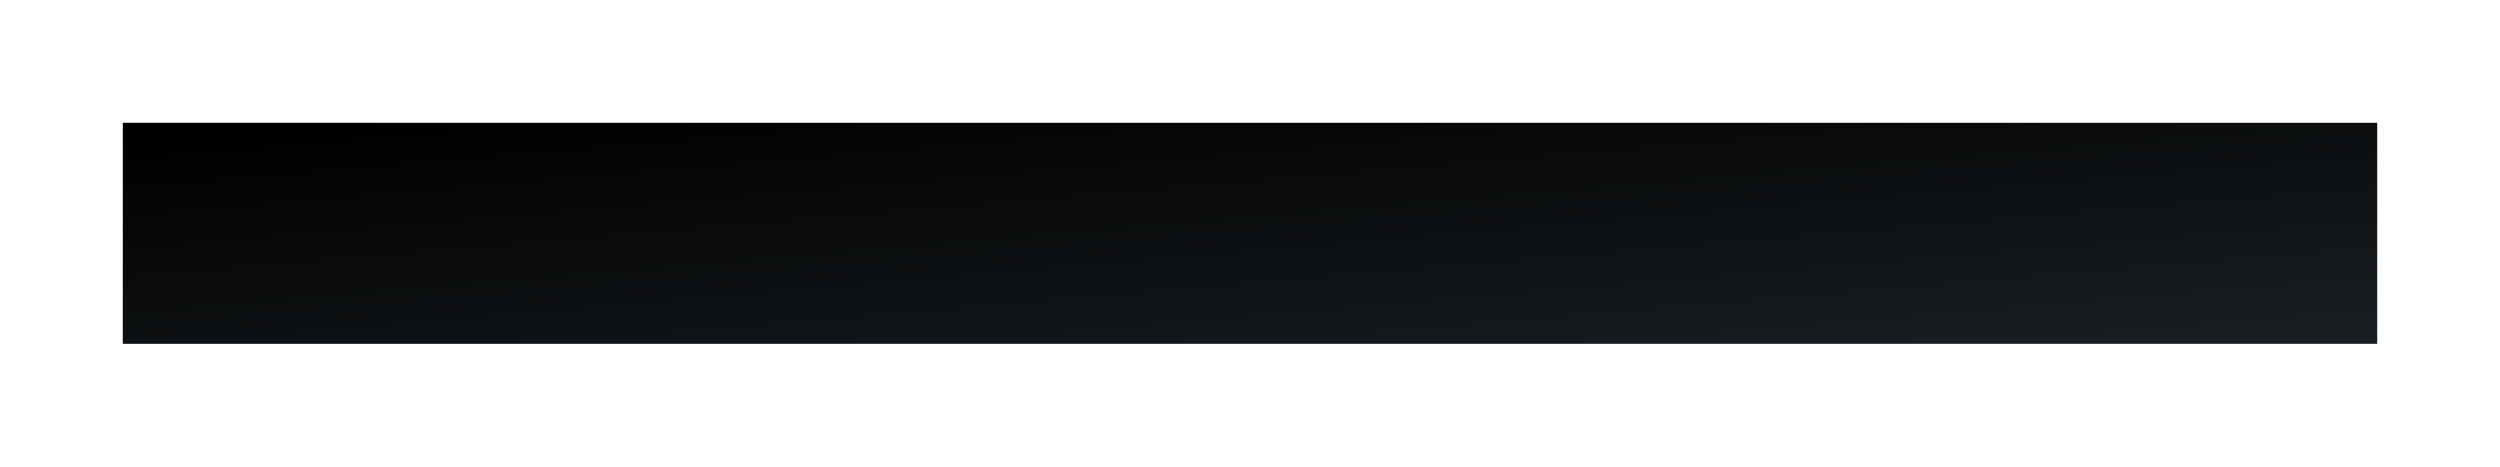 <?xml version="1.0" encoding="UTF-8"?> <svg xmlns="http://www.w3.org/2000/svg" width="2036" height="380" viewBox="0 0 2036 380" fill="none"> <g filter="url(#filter0_f_762_2508)"> <rect x="100" y="100" width="1836" height="180" fill="url(#paint0_linear_762_2508)"></rect> </g> <defs> <filter id="filter0_f_762_2508" x="0" y="0" width="2036" height="380" filterUnits="userSpaceOnUse" color-interpolation-filters="sRGB"> <feFlood flood-opacity="0" result="BackgroundImageFix"></feFlood> <feBlend mode="normal" in="SourceGraphic" in2="BackgroundImageFix" result="shape"></feBlend> <feGaussianBlur stdDeviation="50" result="effect1_foregroundBlur_762_2508"></feGaussianBlur> </filter> <linearGradient id="paint0_linear_762_2508" x1="1501.86" y1="305.552" x2="1475.8" y2="-0.476" gradientUnits="userSpaceOnUse"> <stop stop-color="#191E22"></stop> <stop offset="1"></stop> </linearGradient> </defs> </svg> 